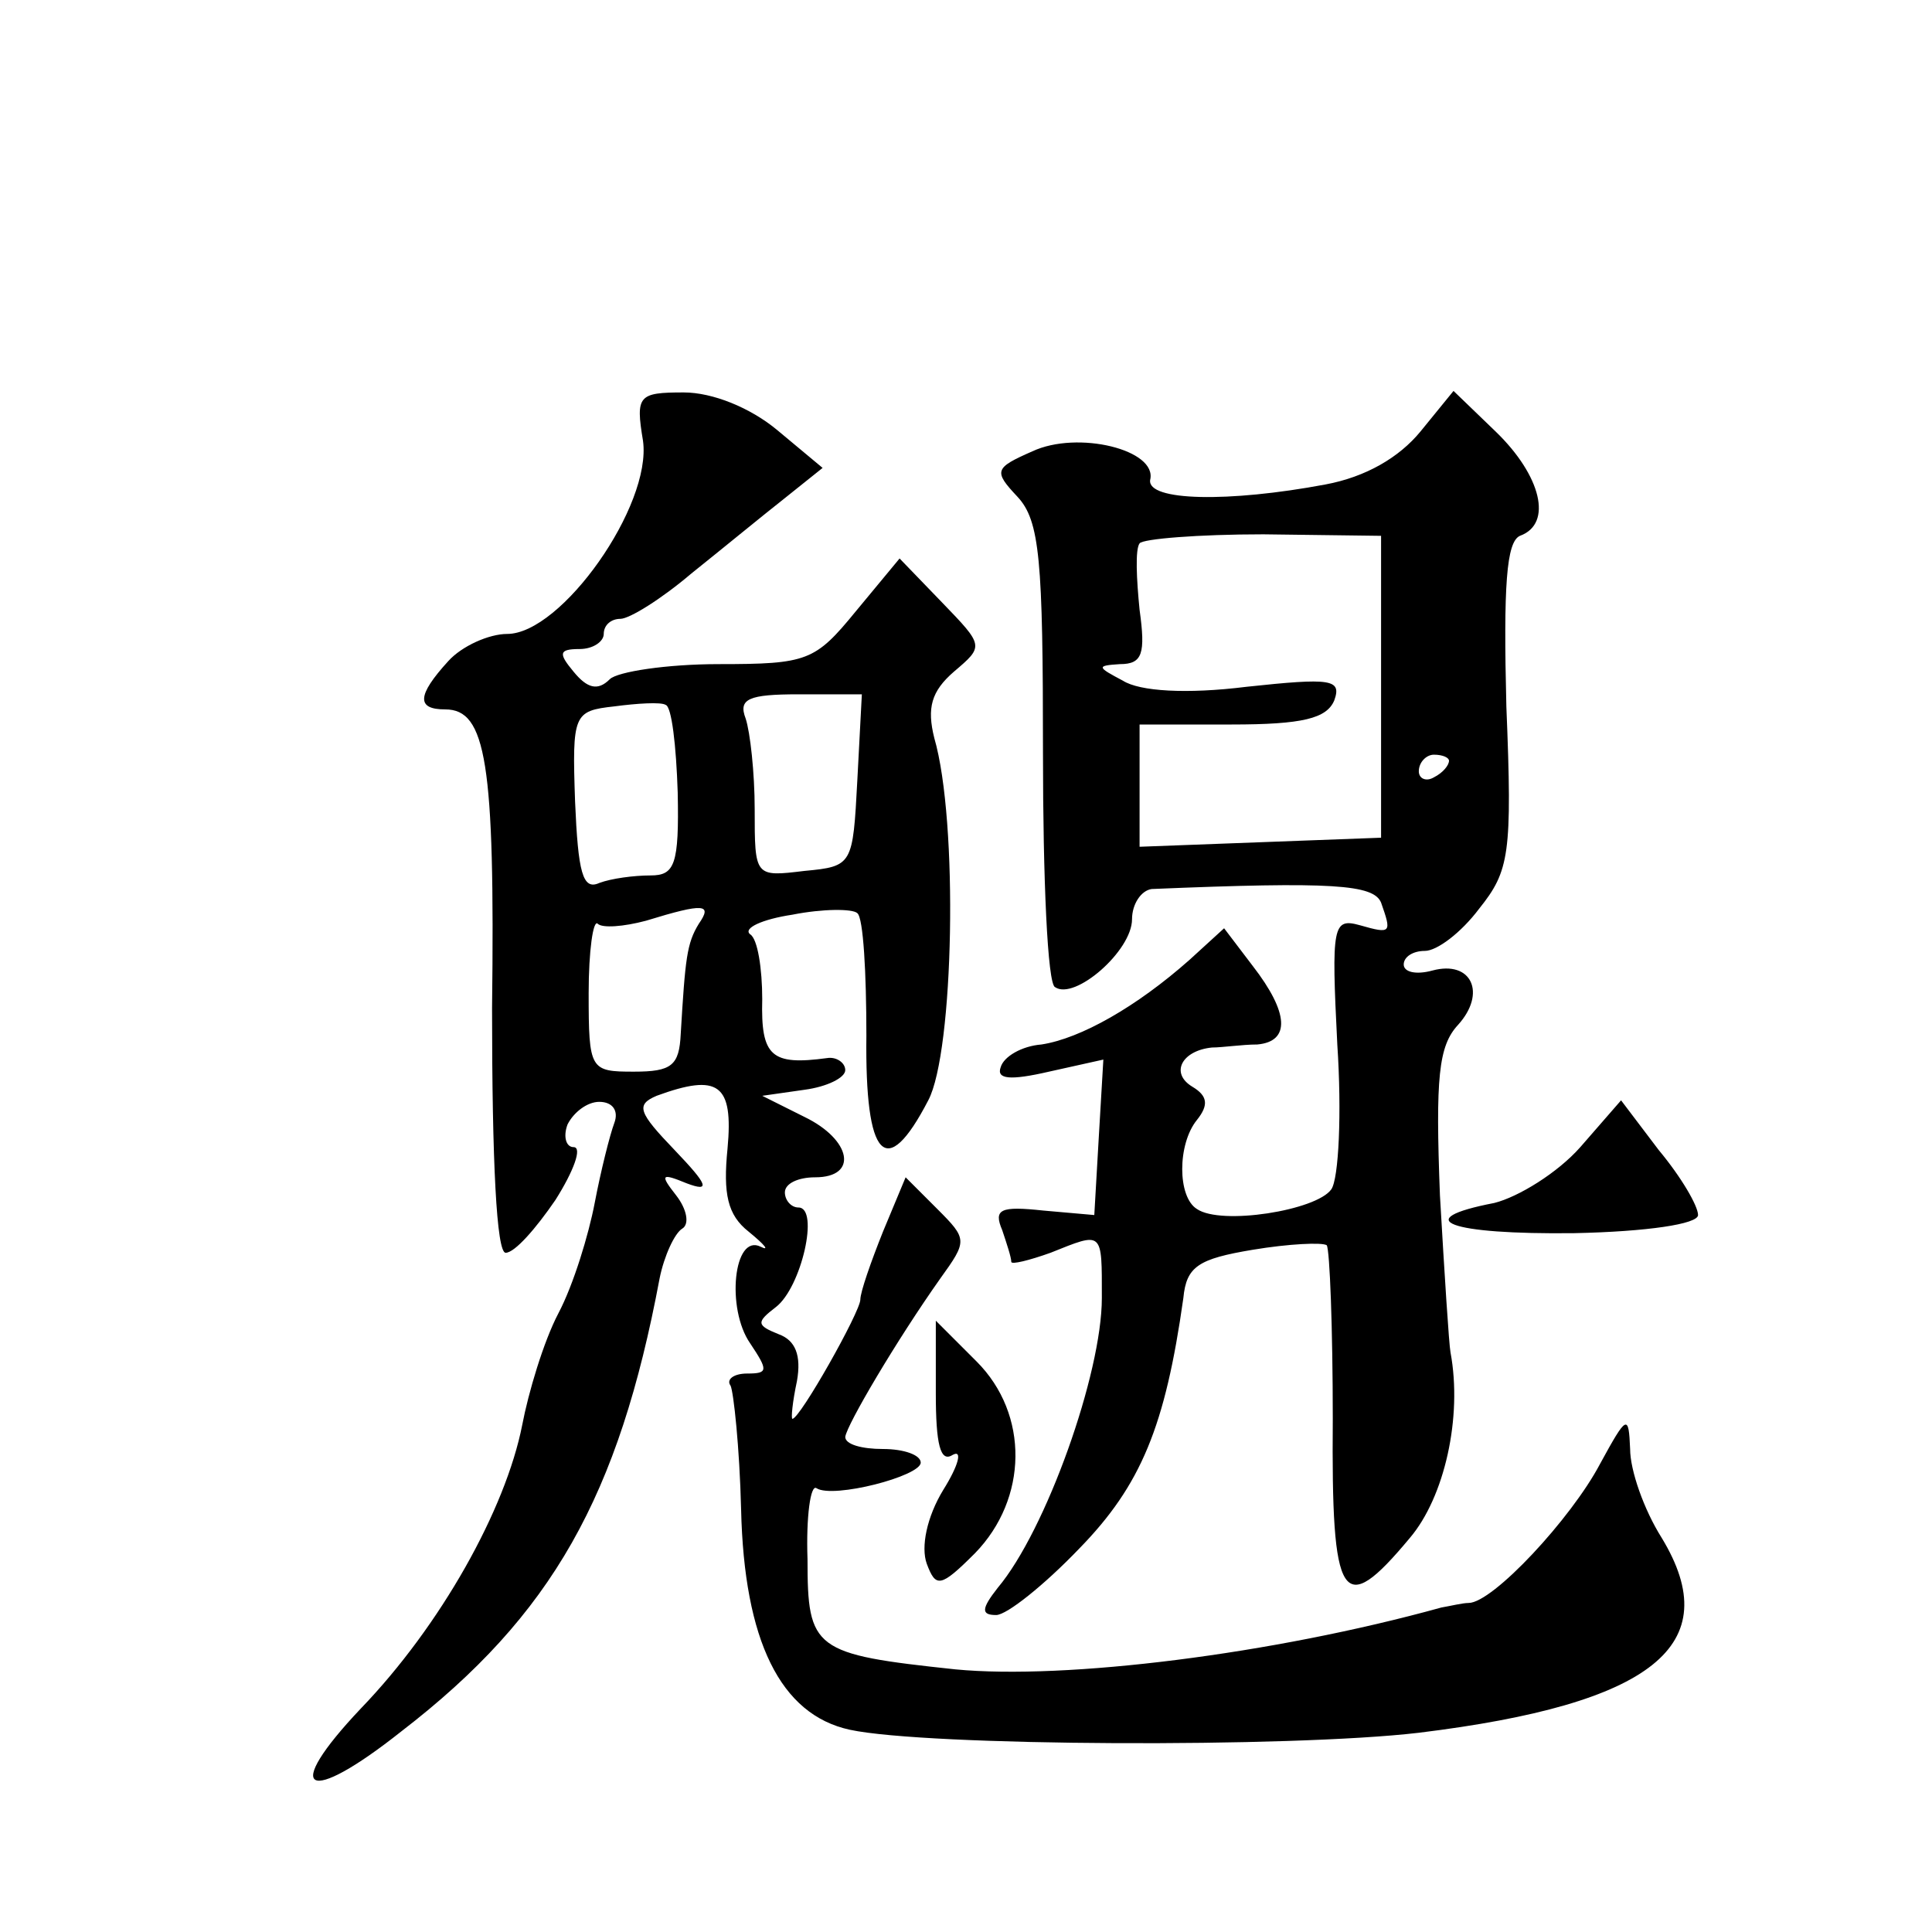 <?xml version="1.0" standalone="no"?>
<!DOCTYPE svg PUBLIC "-//W3C//DTD SVG 20010904//EN"
 "http://www.w3.org/TR/2001/REC-SVG-20010904/DTD/svg10.dtd">
<svg version="1.0" xmlns="http://www.w3.org/2000/svg"
 width="128pt" height="128pt" viewBox="0 0 128 128"
 preserveAspectRatio="xMidYMid meet">
<g transform="translate(0,128) scale(0.1,-0.1)"
fill="#0" stroke="none">
<path d="M426 988 c6 -43 -54 -128 -90 -128 -12 0 -30 -8 -39 -18 -21 -23 -21 -32
-2 -32 27 0 33 -35 31 -198 0 -102 3 -162 9 -162 6 0 20 16 33 35 12 19 18 35 12
35 -5 0 -7 7 -4 15 4 8 13 15 21 15 9 0 13 -6 10 -14 -3 -8 -9 -32 -13 -53 -4 -21
-14 -54 -24 -73 -10 -19 -20 -53 -24 -74 -11 -56 -54 -133 -107 -188 -53 -56 -36
-65 27 -15 100 77 144 156 171 300 3 15 10 30 15 33 5 3 3 13 -4 22 -11 14 -10
15 7 8 16 -6 14 -1 -8 22 -24 25 -26 30 -12 36 41 15 51 8 47 -35 -3 -30 0 -44
14 -55 11 -9 14 -13 8 -10 -18 9 -23 -41 -7 -64 12 -18 12 -20 -2 -20 -9 0 -14
-4 -11 -8 2 -4 6 -41 7 -82 2 -87 26 -136 72 -146 51 -11 292 -12 377 -2 155 19
204 58 161 129 -12 19 -21 45 -21 59 -1 23 -2 23 -20 -10 -19 -36 -71 -92 -87 -92
-4 0 -12 -2 -18 -3 -112 -31 -249 -48 -322 -41 -94 10 -98 13 -98 73 -1 28 2 50
6 47 11 -7 69 8 69 17 0 5 -11 9 -25 9 -14 0 -25 3 -25 8 1 8 34 64 63 105 18 25
18 26 -2 46 l-21 21 -15 -36 c-8 -20 -15 -40 -15 -45 0 -8 -40 -79 -45 -79 -1 0
0 11 3 25 3 17 -1 27 -12 31 -15 6 -15 8 -2 18 17 13 29 66 15 66 -5 0 -9 5 -9
10 0 6 9 10 20 10 29 0 24 25 -7 40 l-28 14 28 4 c15 2 27 8 27 13 0 5 -6 9 -12
8 -37 -5 -44 1 -43 39 0 20 -3 40 -8 43 -5 4 8 10 28 13 20 4 40 4 43 1 4 -3 6
-40 6 -81 -1 -82 13 -97 41 -43 17 32 20 185 4 240 -5 20 -2 31 13 44 20 17 20
17 -8 46 l-28 29 -29 -35 c-27 -33 -32 -35 -91 -35 -34 0 -67 -5 -72 -10 -8 -8
-15 -6 -24 5 -10 12 -10 15 4 15 9 0 16 5 16 10 0 6 5 10 11 10 6 0 27 13 47 30
20 16 48 39 62 50 l25 20 -30 25 c-18 15 -43 25 -62 25 -30 0 -32 -2 -27 -32z m23
-233 c1 -48 -2 -55 -18 -55 -11 0 -26 -2 -34 -5 -11 -5 -14 7 -16 54 -2 58 -1 60
26 63 15 2 31 3 34 1 4 -1 7 -27 8 -58z m119 8 c-3 -56 -3 -57 -35 -60 -33 -4 -33
-4 -33 41 0 24 -3 51 -6 60 -5 13 2 16 35 16 l42 0 -3 -57z m-105 -95 c-8 -13 -9
-23 -12 -73 -1 -21 -6 -25 -31 -25 -29 0 -30 1 -30 52 0 28 3 49 6 46 3 -3 17 -2
32 2 39 12 44 11 35 -2z M941 994 c-14 -17 -36 -30 -63 -35 -64 -12 -118 -11 -116
3 5 20 -48 33 -78 19 -25 -11 -26 -13 -10 -30 15 -16 17 -42 17 -170 0 -83 3 -153
8 -155 13 -9 51 24 51 45 0 10 6 19 13 20 120 5 147 3 152 -9 7 -20 7 -21 -14 -15
-18 5 -19 0 -15 -79 3 -45 1 -89 -4 -96 -10 -14 -73 -24 -89 -13 -13 8 -13 43 0
59 8 10 7 16 -3 22 -15 9 -7 24 13 26 7 0 20 2 30 2 22 2 21 21 -3 52 l-19 25 -23
-21 c-35 -31 -72 -52 -98 -56 -13 -1 -25 -8 -27 -15 -3 -8 6 -9 32 -3 l36 8 -3
-51 -3 -52 -34 3 c-28 3 -33 1 -27 -13 3 -9 6 -18 6 -21 0 -2 12 1 26 6 35 14 34
15 34 -30 0 -50 -37 -154 -69 -192 -11 -14 -11 -18 -1 -18 7 0 32 20 55 44 41 42
57 81 69 166 2 21 10 26 46 32 24 4 46 5 49 3 2 -3 4 -55 4 -115 -1 -122 6 -133
51 -79 23 27 35 80 27 123 -1 5 -4 52 -7 104 -3 78 -1 99 12 113 19 21 9 43 -17
36 -11 -3 -19 -1 -19 4 0 5 6 9 14 9 8 0 24 12 36 28 20 25 22 36 18 134 -2 80
0 109 9 113 22 8 14 40 -16 69 l-28 27 -22 -27z m-26 -169 l0 -100 -80 -3 -80 -3
0 41 0 40 61 0 c47 0 63 4 68 16 5 14 -2 15 -58 9 -40 -5 -71 -3 -82 4 -17 9 -18
10 -2 11 15 0 17 7 13 36 -2 20 -3 40 0 44 2 3 39 6 82 6 l78 -1 0 -100z m45 -49
c0 -3 -4 -8 -10 -11 -5 -3 -10 -1 -10 4 0 6 5 11 10 11 6 0 10 -2 10 -4z M1047
520 c-15 -17 -41 -33 -57 -37 -57 -11 -30 -21 53 -20 48 1 82 6 82 12 0 6 -11 25
-26 43 l-25 33 -27 -31z M620 357 c0 -34 3 -46 11 -41 7 4 4 -7 -6 -23 -11 -18
-15 -38 -11 -49 6 -16 9 -16 32 7 35 36 36 92 1 127 l-27 27 0 -48z"/>
</g>
</svg>
